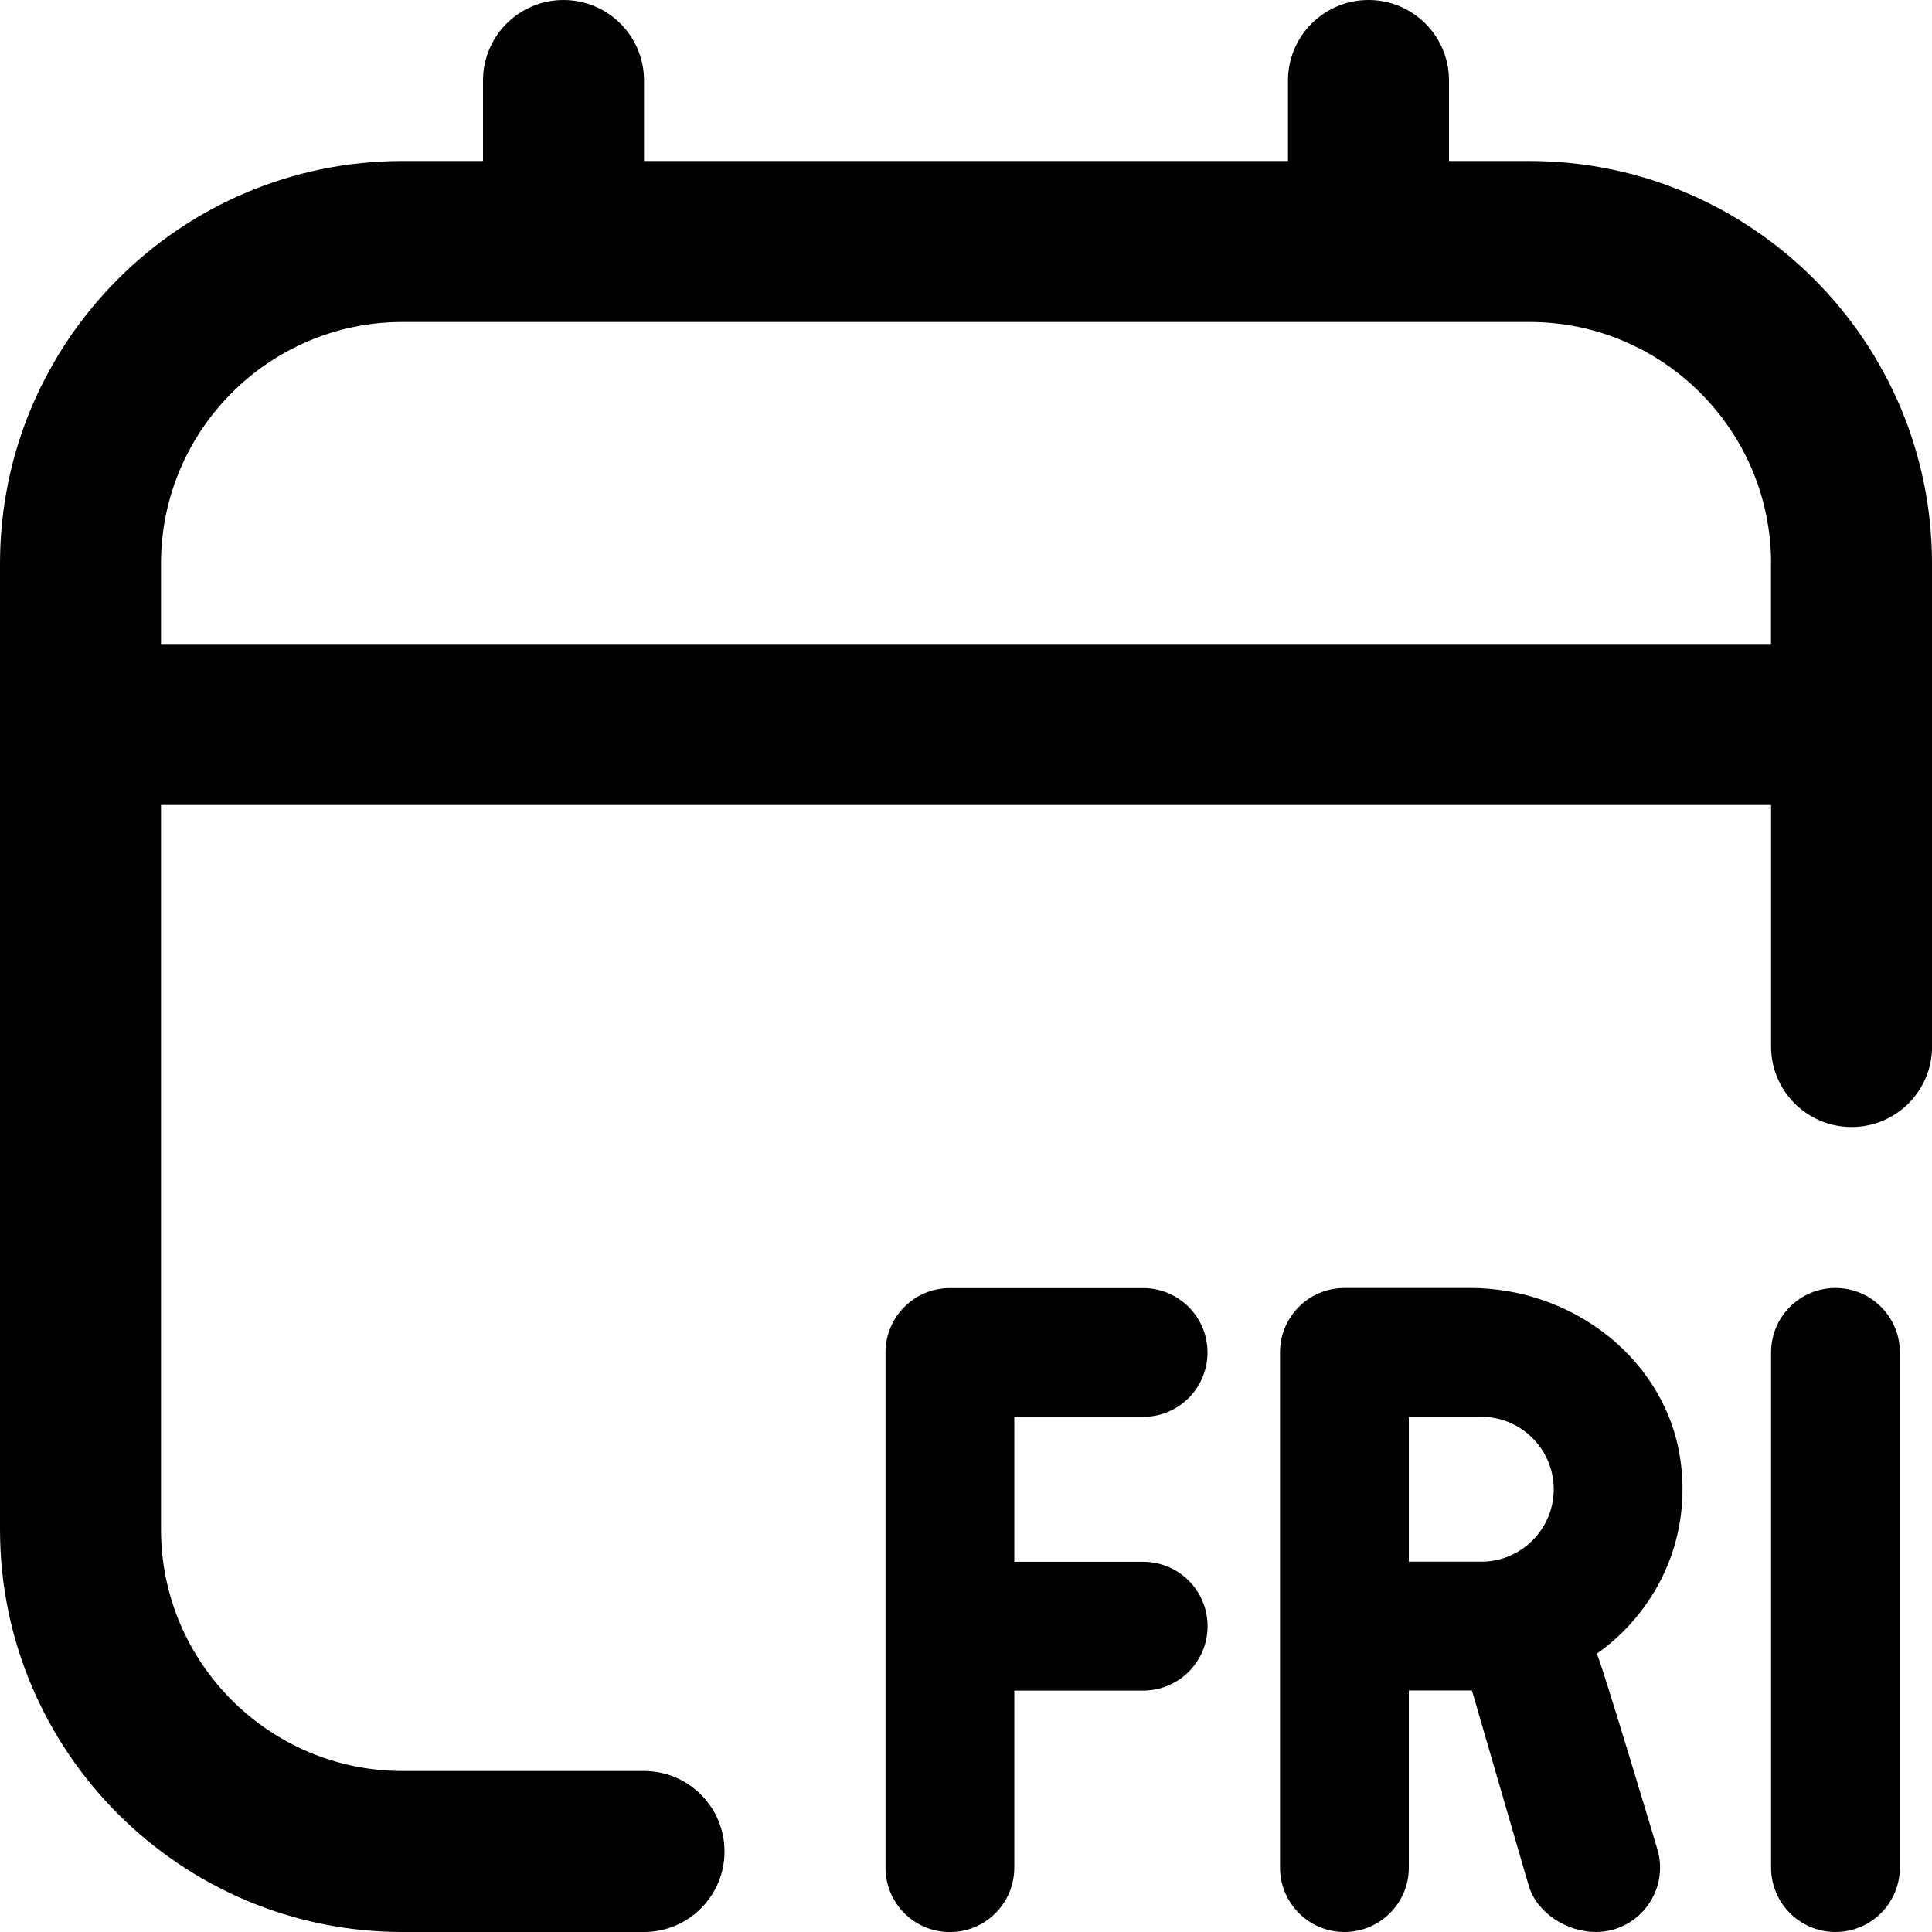 <?xml version="1.0" encoding="UTF-8"?>
<svg xmlns="http://www.w3.org/2000/svg" id="Layer_1" data-name="Layer 1" viewBox="0 0 24 24">
  <path d="m12.6,17.6v1.801h1.601c.442,0,.8.358.8.8s-.358.8-.8.8h-1.601v2.2c0,.442-.358.8-.8.8s-.8-.358-.8-.8v-6.4c0-.442.358-.8.8-.8h2.4c.442,0,.8.358.8.8s-.358.8-.8.8h-1.601Zm10.201-1.6h0c-.442,0-.8.358-.8.8v6.4c0,.442.358.8.8.8h0c.442,0,.8-.358.8-.8v-6.4c0-.442-.358-.8-.8-.8Zm1.2-9v6c0,.553-.448,1-1,1s-1-.447-1-1v-3H2v9c0,1.654,1.346,3,3,3h3c.552,0,1,.447,1,1s-.448,1-1,1h-3c-2.757,0-5-2.243-5-5V7C0,4.243,2.243,2,5,2h1v-1c0-.553.448-1,1-1s1,.447,1,1v1h8v-1c0-.553.448-1,1-1s1,.447,1,1v1h1c2.757,0,5,2.243,5,5Zm-2,0c0-1.654-1.346-3-3-3H5c-1.654,0-3,1.346-3,3v1h20v-1Zm-2.167,13.544c.024-.014.753,2.423.753,2.423.156.514-.228,1.033-.765,1.033-.356,0-.732-.235-.832-.576l-.705-2.424h-.784v2.2c0,.442-.358.8-.8.8h0c-.442,0-.8-.358-.8-.8v-6.4c0-.442.358-.8.8-.8h1.567c1.284,0,2.456.908,2.613,2.182.121.976-.324,1.854-1.047,2.362Zm-.533-2.044c0-.496-.404-.9-.9-.9h-.9v1.8h.9c.496,0,.9-.404.9-.9Z"/>
</svg>

